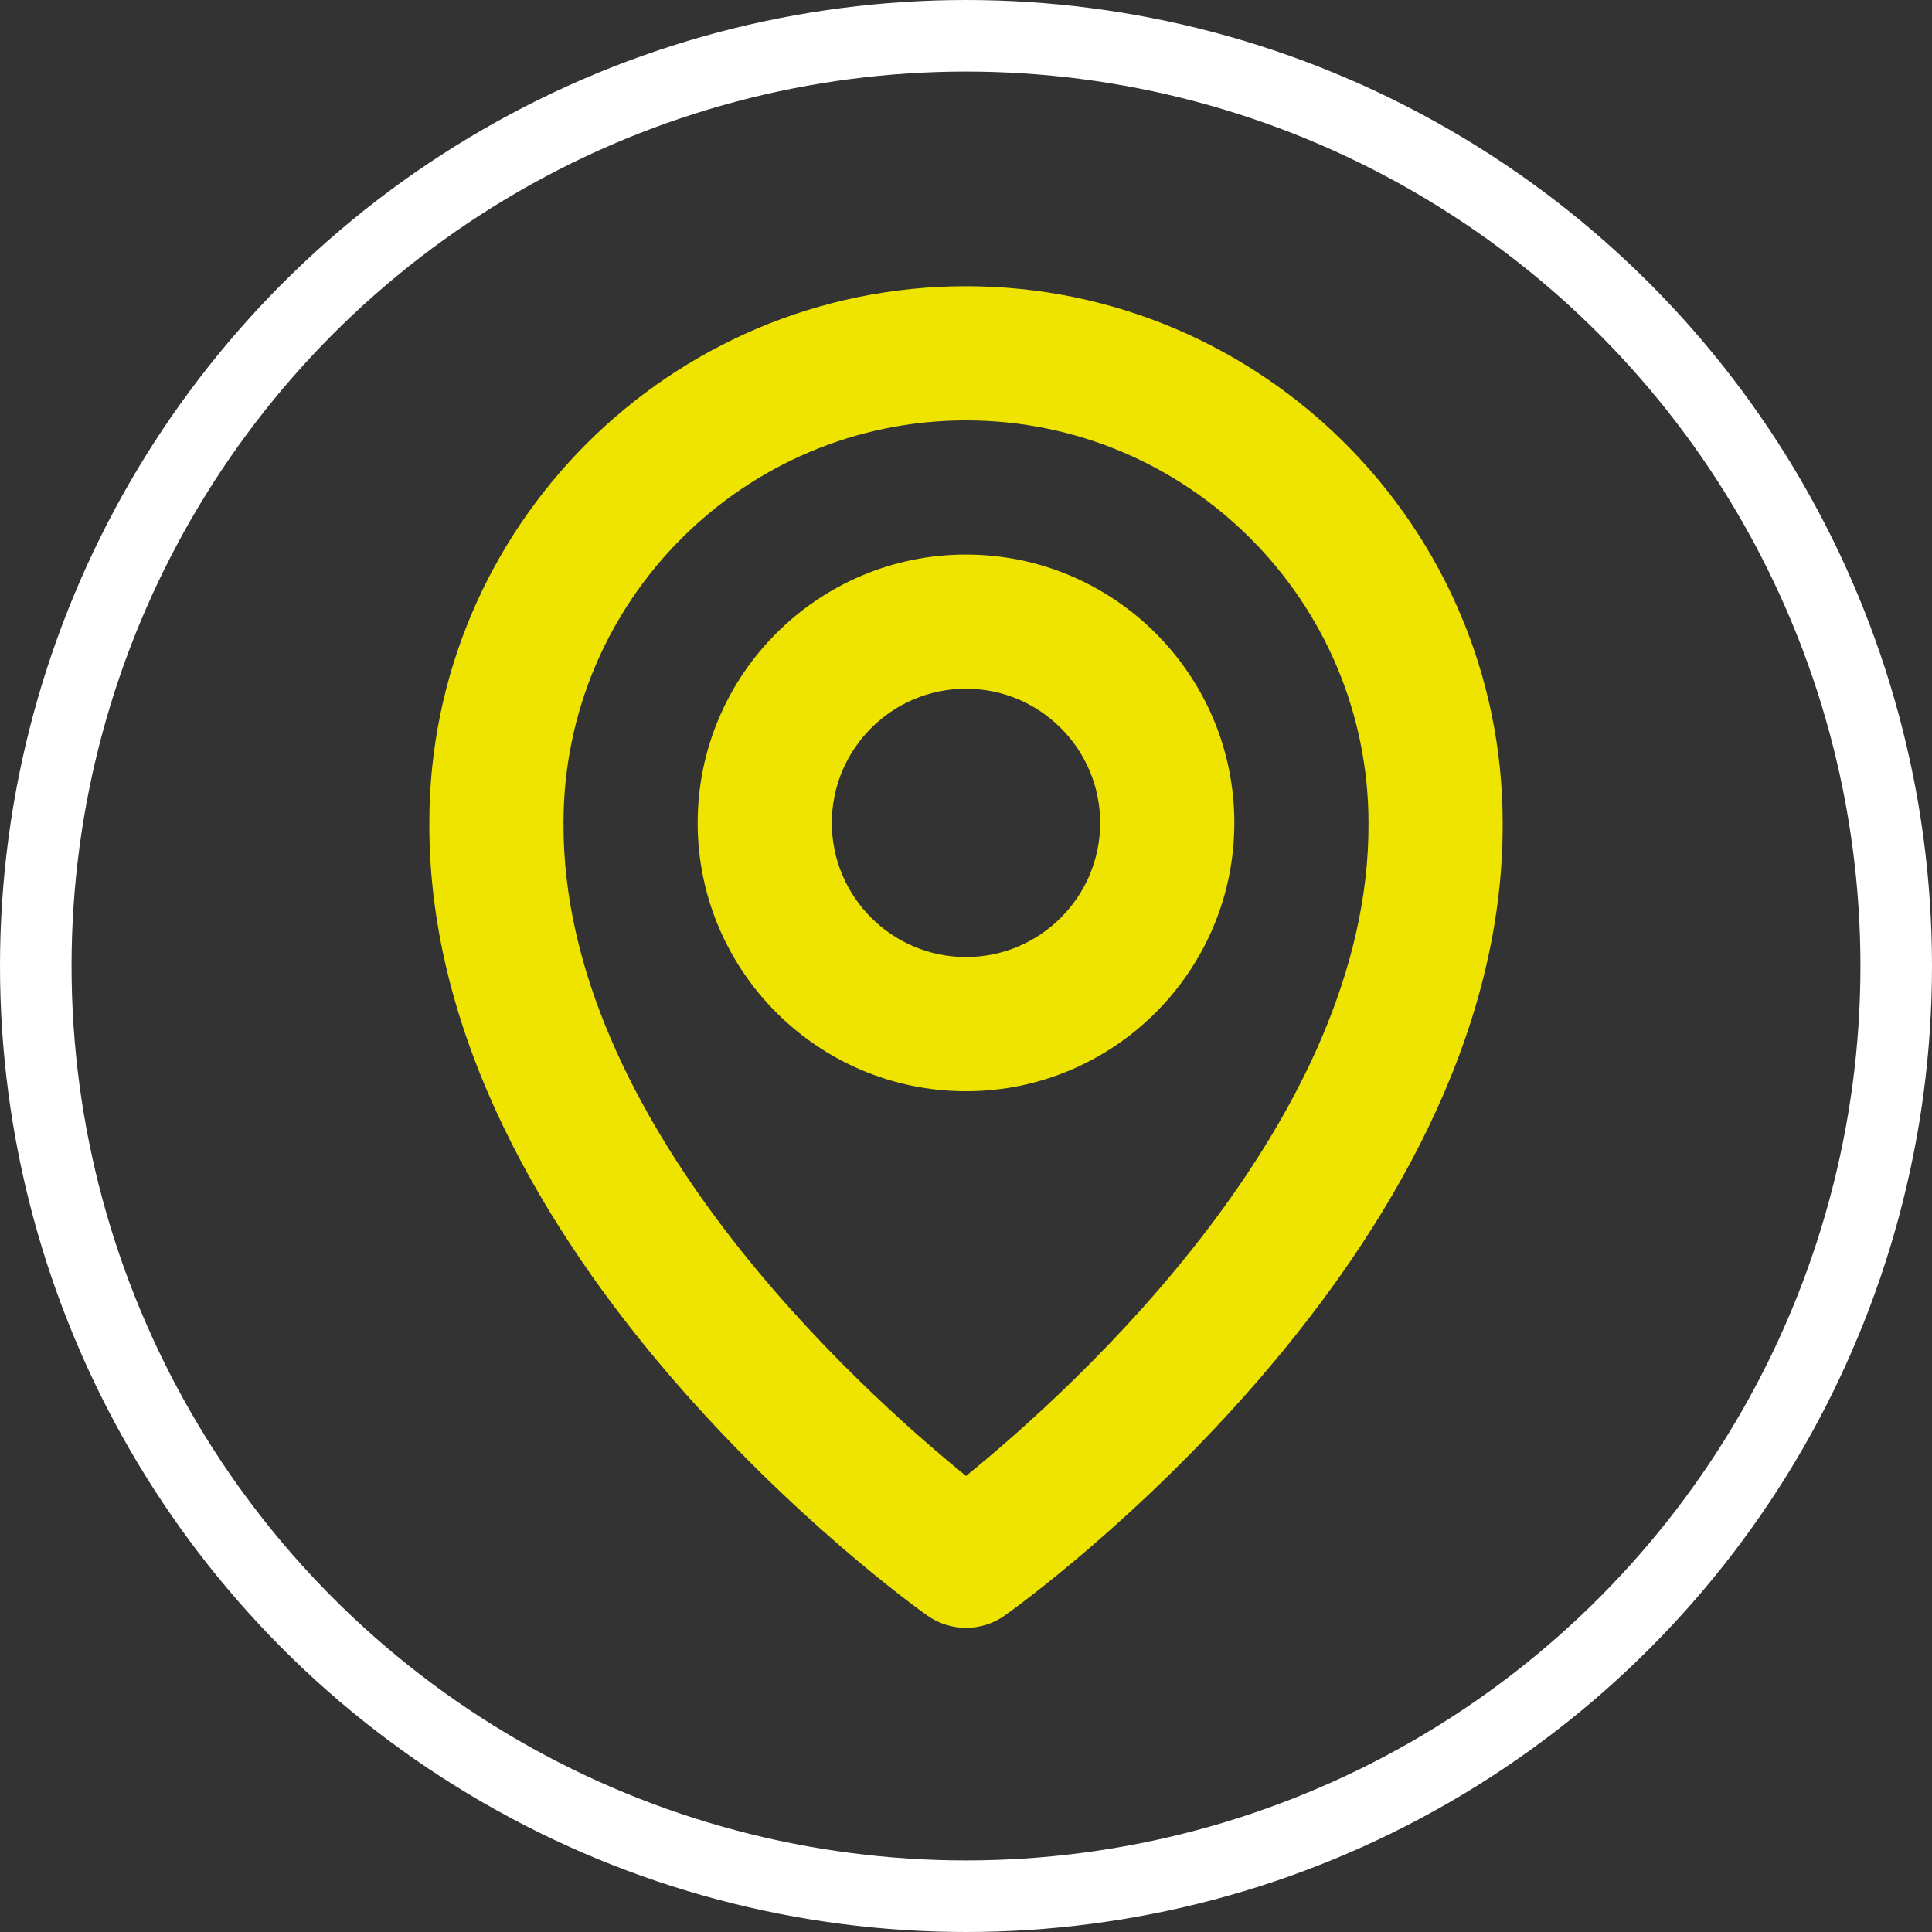 <?xml version="1.0" encoding="UTF-8"?> <svg xmlns="http://www.w3.org/2000/svg" width="54" height="54" viewBox="0 0 54 54" fill="none"><rect x="0" y="0" width="54" height="54" fill="#333333" stroke="none"/><circle cx="27" cy="27" r="26" stroke="white" stroke-width="2"></circle><path d="M27 30.5C31.136 30.5 34.5 27.136 34.5 23C34.5 18.864 31.136 15.5 27 15.5C22.864 15.5 19.5 18.864 19.5 23C19.5 27.136 22.864 30.5 27 30.5ZM27 19.25C29.068 19.25 30.75 20.932 30.75 23C30.75 25.068 29.068 26.75 27 26.75C24.932 26.75 23.25 25.068 23.25 23C23.25 20.932 24.932 19.25 27 19.25Z" fill="#EEE400"></path><path d="M25.913 45.151C26.23 45.377 26.61 45.499 27 45.499C27.39 45.499 27.77 45.377 28.087 45.151C28.657 44.748 42.054 35.075 42 23C42 14.729 35.27 8 27 8C18.73 8 12 14.729 12 22.991C11.946 35.075 25.343 44.748 25.913 45.151ZM27 11.75C33.204 11.75 38.25 16.796 38.25 23.009C38.289 31.33 30.023 38.802 27 41.253C23.979 38.8 15.711 31.327 15.75 23C15.75 16.796 20.796 11.75 27 11.75Z" fill="#EEE400"></path></svg> 
